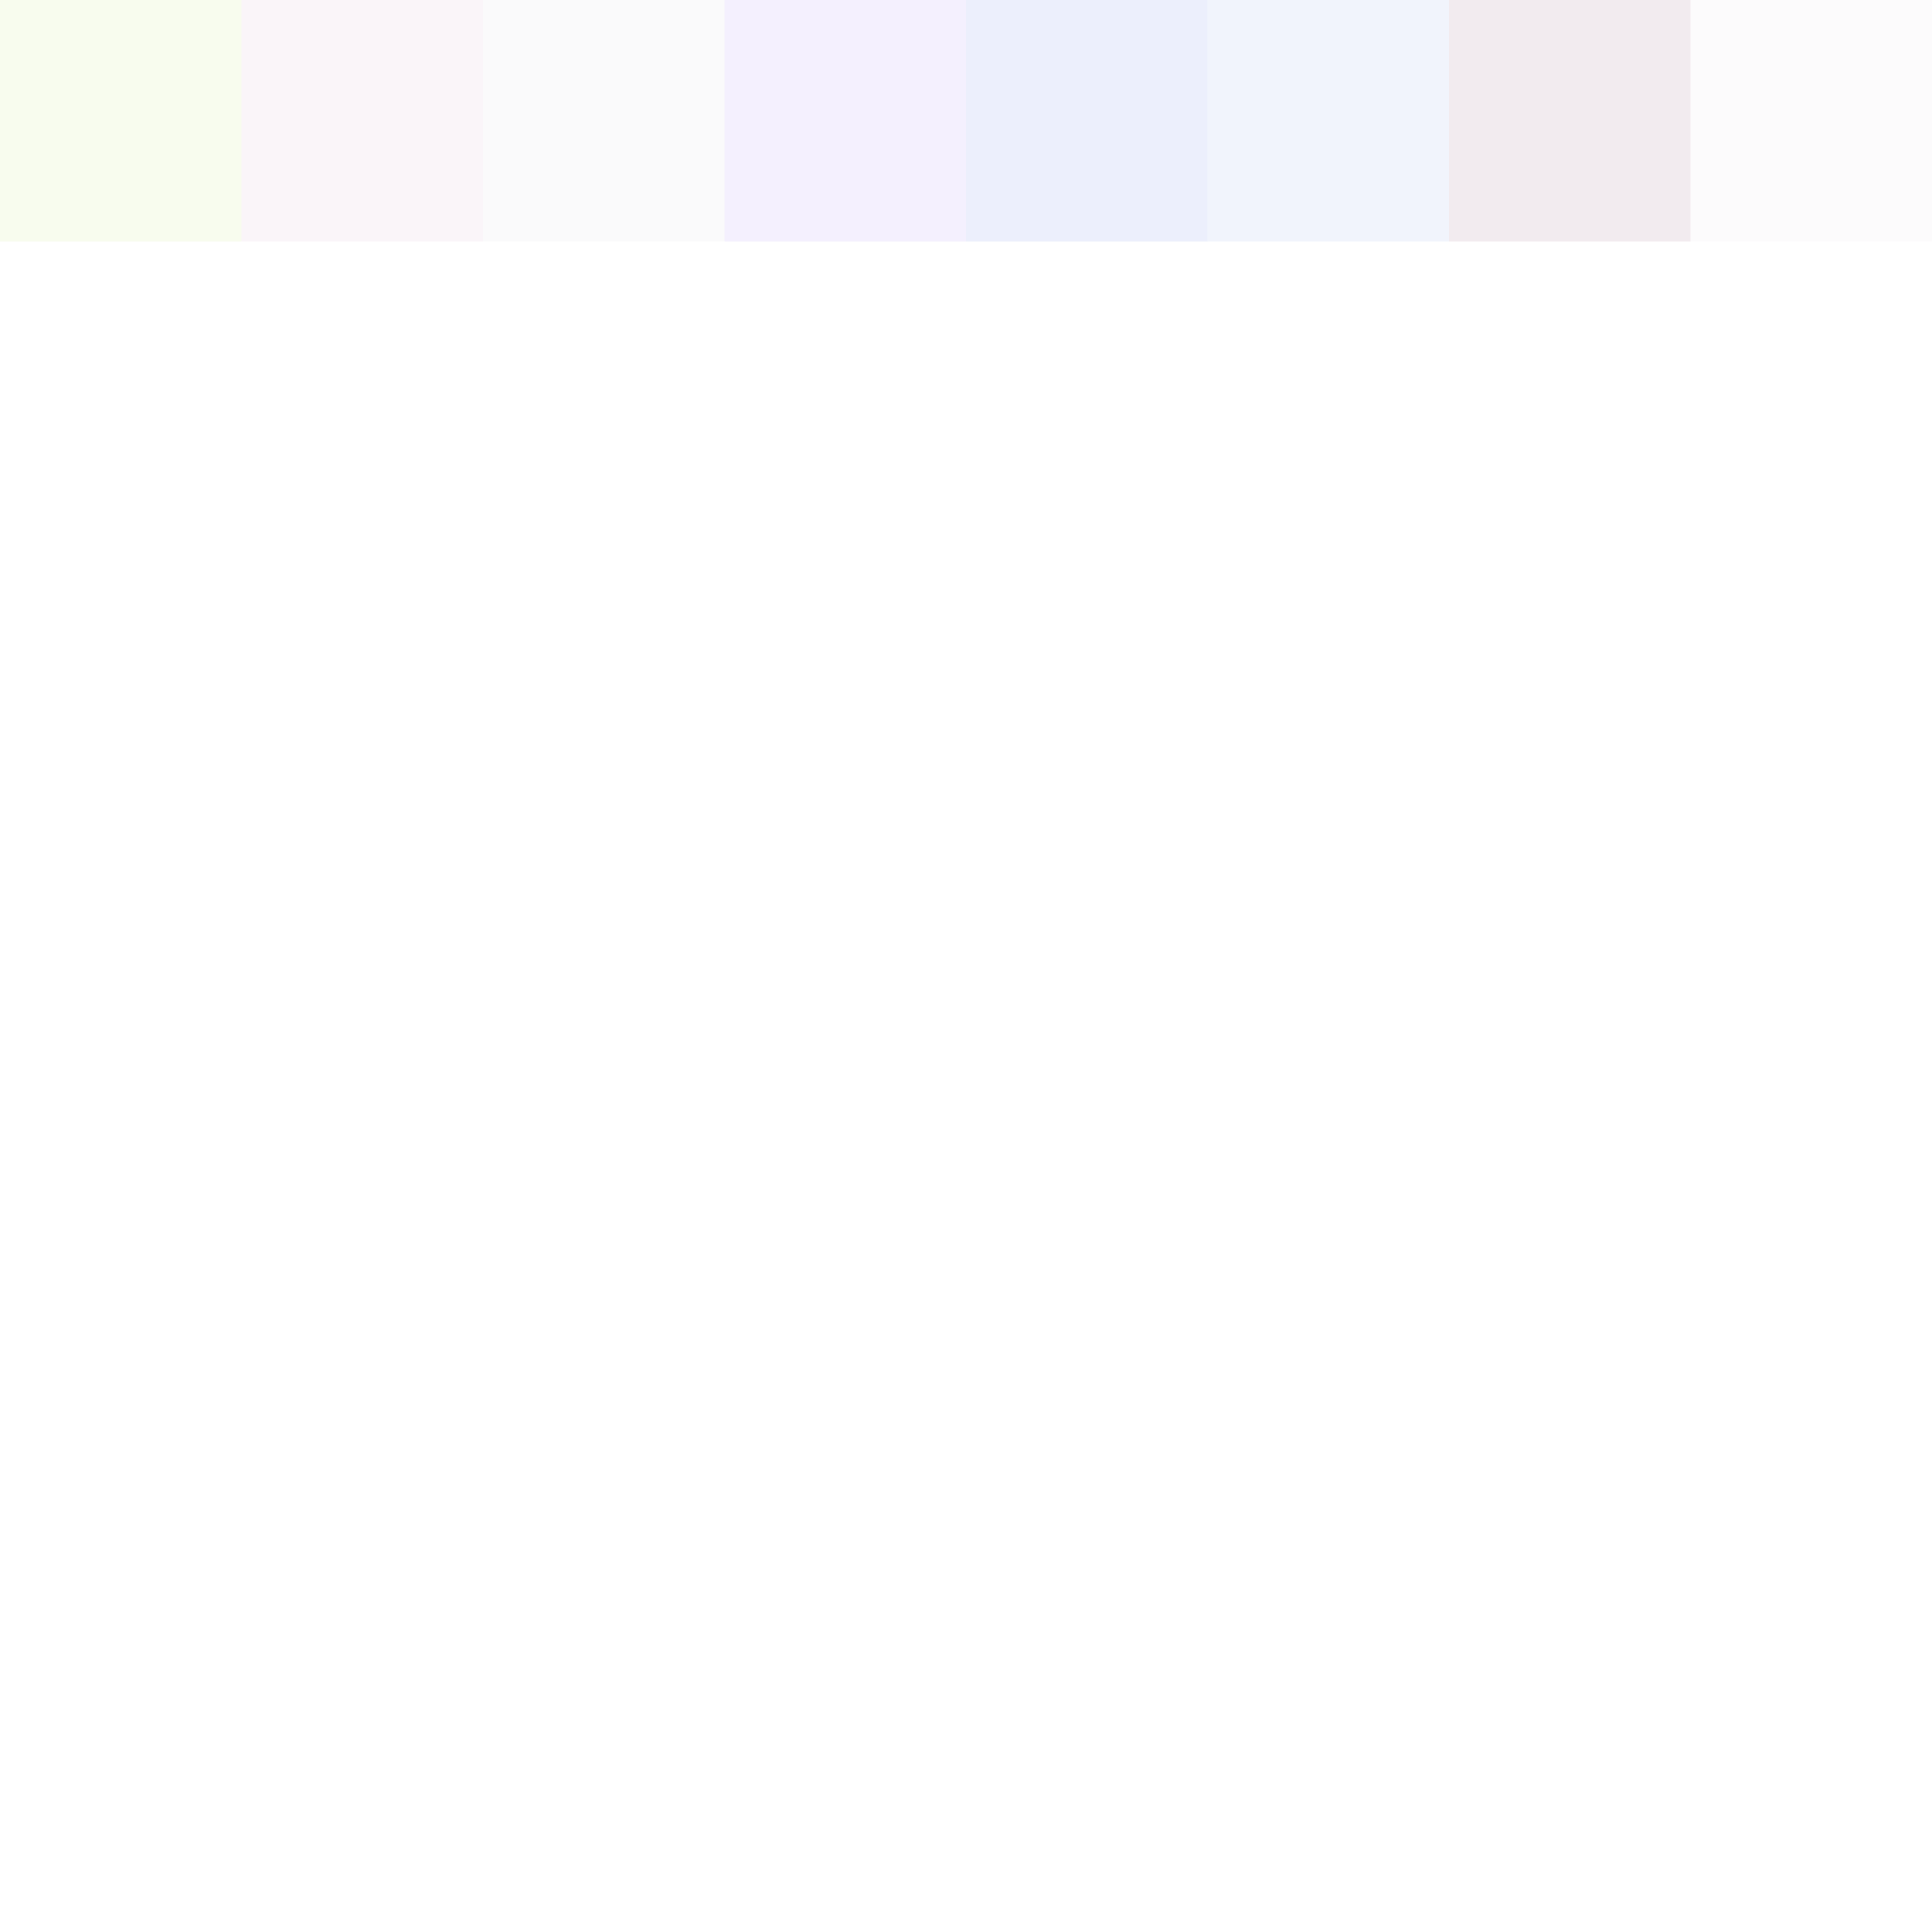 <svg xmlns="http://www.w3.org/2000/svg" width="120" height="120"><g filter="blur(12px)"><path fill="rgba(220,240,170,0.20)" d="M-15-15h30v30h-30z"/><path fill="rgba(228,202,223,0.19)" d="M15-15h15v30H15z"/><path fill="rgba(224,218,230,0.16)" d="M30-15h15v30H30z"/><path fill="rgba(208,195,250,0.24)" d="M45-15h15v30H45z"/><path fill="rgba(160,175,240,0.20)" d="M60-15h15v30H60z"/><path fill="rgba(182,199,243,0.18)" d="M75-15h15v30H75z"/><path fill="rgba(206,178,194,0.25)" d="M90-15h15v30H90z"/><path fill="rgba(185,162,185,0.04)" d="M105-15h30v30h-30z"/></g></svg>